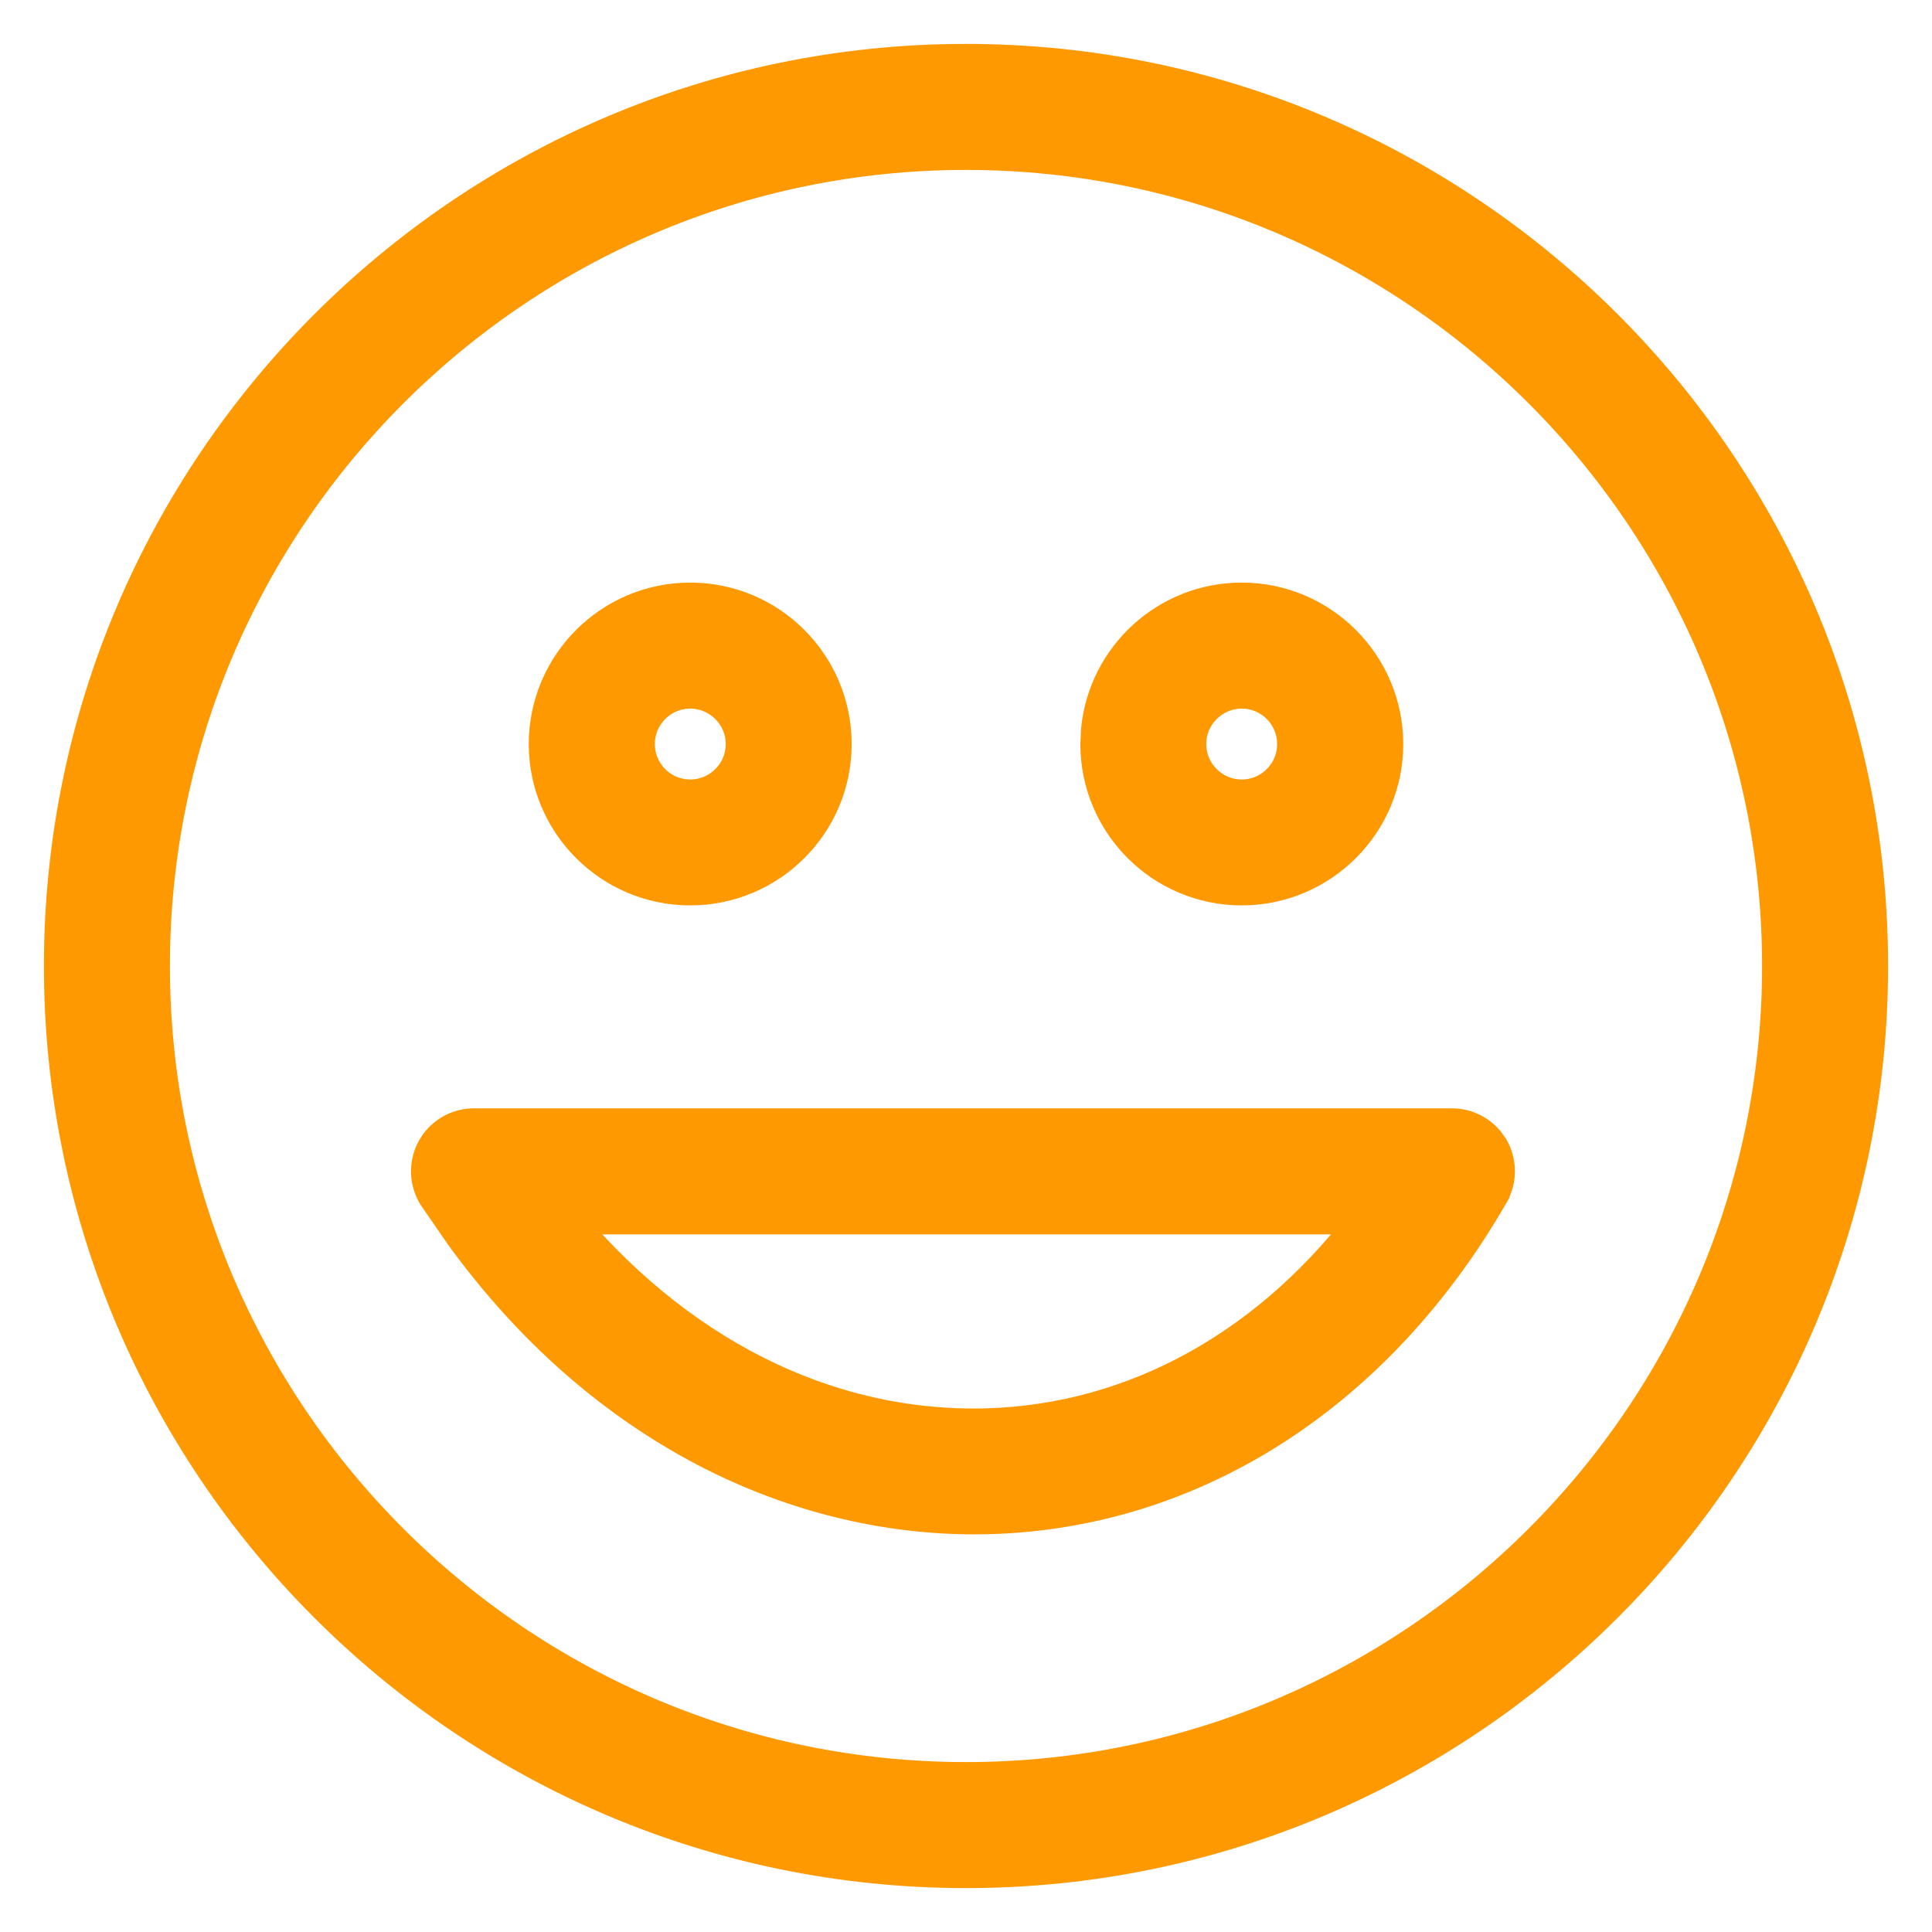 <svg width="22" height="22" viewBox="0 0 22 22" fill="none" xmlns="http://www.w3.org/2000/svg">
<path d="M11 0.75C16.652 0.75 21.25 5.348 21.25 11C21.25 16.652 16.652 21.25 11 21.25C5.348 21.25 0.75 16.652 0.75 11C0.75 5.348 5.348 0.75 11 0.75ZM11 1.685C5.864 1.685 1.685 5.864 1.685 11C1.685 16.136 5.864 20.315 11 20.315C16.136 20.315 20.315 16.136 20.315 11C20.315 5.864 16.136 1.685 11 1.685ZM16.534 12.871C16.68 12.871 16.816 12.939 16.903 13.052L16.938 13.102L16.939 13.104C17.021 13.248 17.021 13.425 16.939 13.569L16.939 13.57C15.647 15.815 13.578 17.159 11.253 17.22H11.251C11.2 17.221 11.146 17.222 11.092 17.222C9.981 17.222 8.865 16.92 7.854 16.348C6.875 15.793 6.02 15.012 5.304 14.026L5.005 13.592C4.912 13.448 4.905 13.265 4.987 13.114L5.021 13.06C5.109 12.942 5.248 12.871 5.397 12.871H16.534ZM6.312 13.806C7.638 15.451 9.393 16.335 11.229 16.287C12.954 16.241 14.538 15.356 15.672 13.806H6.312ZM7.86 6.884C8.737 6.884 9.448 7.597 9.448 8.473C9.448 9.349 8.736 10.06 7.86 10.06C6.984 10.06 6.272 9.349 6.271 8.473C6.271 7.596 6.985 6.884 7.86 6.884ZM14.14 6.884C15.016 6.884 15.729 7.597 15.729 8.473C15.729 9.349 15.015 10.06 14.14 10.06C13.264 10.06 12.553 9.349 12.552 8.473L12.56 8.311C12.641 7.51 13.319 6.884 14.14 6.884ZM7.86 7.819C7.5 7.819 7.207 8.113 7.207 8.473C7.207 8.833 7.5 9.126 7.86 9.126C8.22 9.126 8.514 8.833 8.514 8.473C8.514 8.113 8.22 7.82 7.86 7.819ZM14.14 7.819C13.78 7.82 13.486 8.113 13.486 8.473C13.486 8.833 13.78 9.126 14.14 9.126C14.5 9.126 14.793 8.833 14.793 8.473C14.793 8.112 14.5 7.819 14.14 7.819Z" fill="#FF9901" stroke="#FF9901" stroke-width="0.5"/>
</svg>
